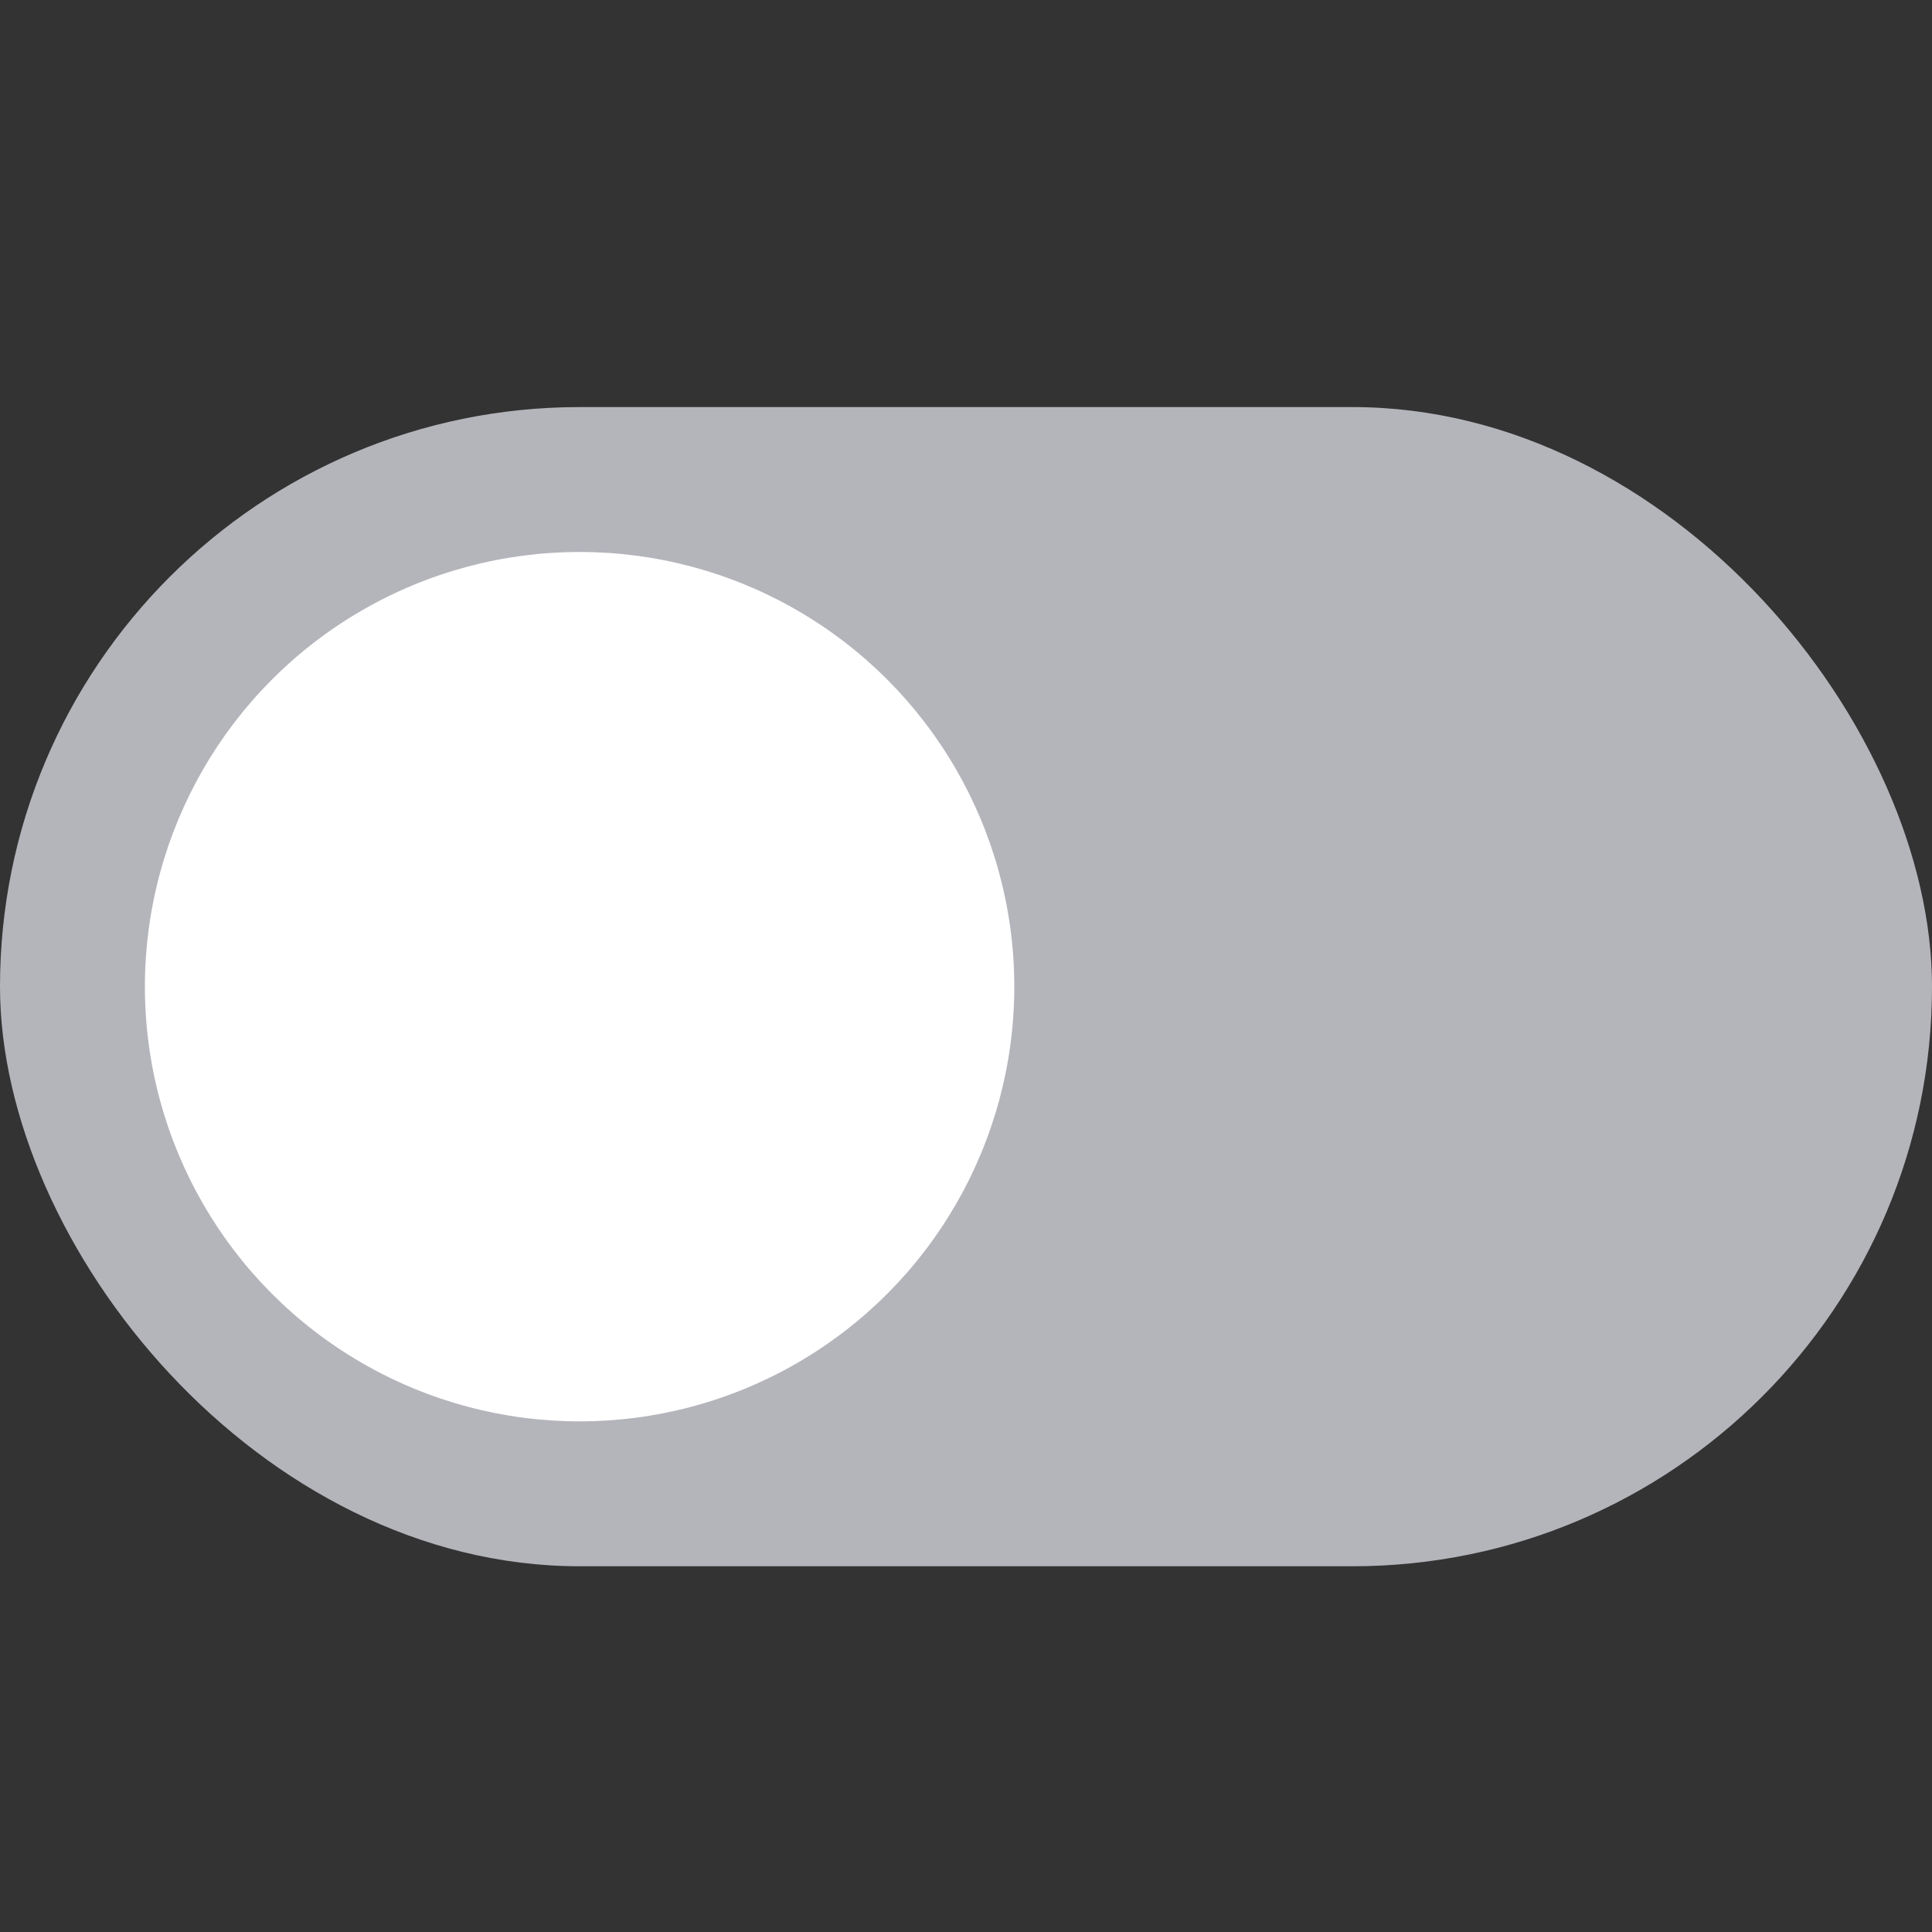 <?xml version="1.0" encoding="UTF-8"?> <svg xmlns="http://www.w3.org/2000/svg" width="40" height="40" viewBox="0 0 40 40" fill="none"><rect x="0" y="0" width="40" height="40" fill="#333333" stroke="none"/><rect y="8.428" width="40" height="24" rx="12" fill="url(#paint0_linear_2126_37648)"></rect><circle cx="12" cy="20.428" r="9" fill="white"></circle><defs><linearGradient id="paint0_linear_2126_37648" x1="0" y1="20.428" x2="40" y2="20.428" gradientUnits="userSpaceOnUse"><stop stop-color="#B4B4BB"></stop><stop offset="1" stop-color="#B4B4BB"></stop></linearGradient></defs></svg> 